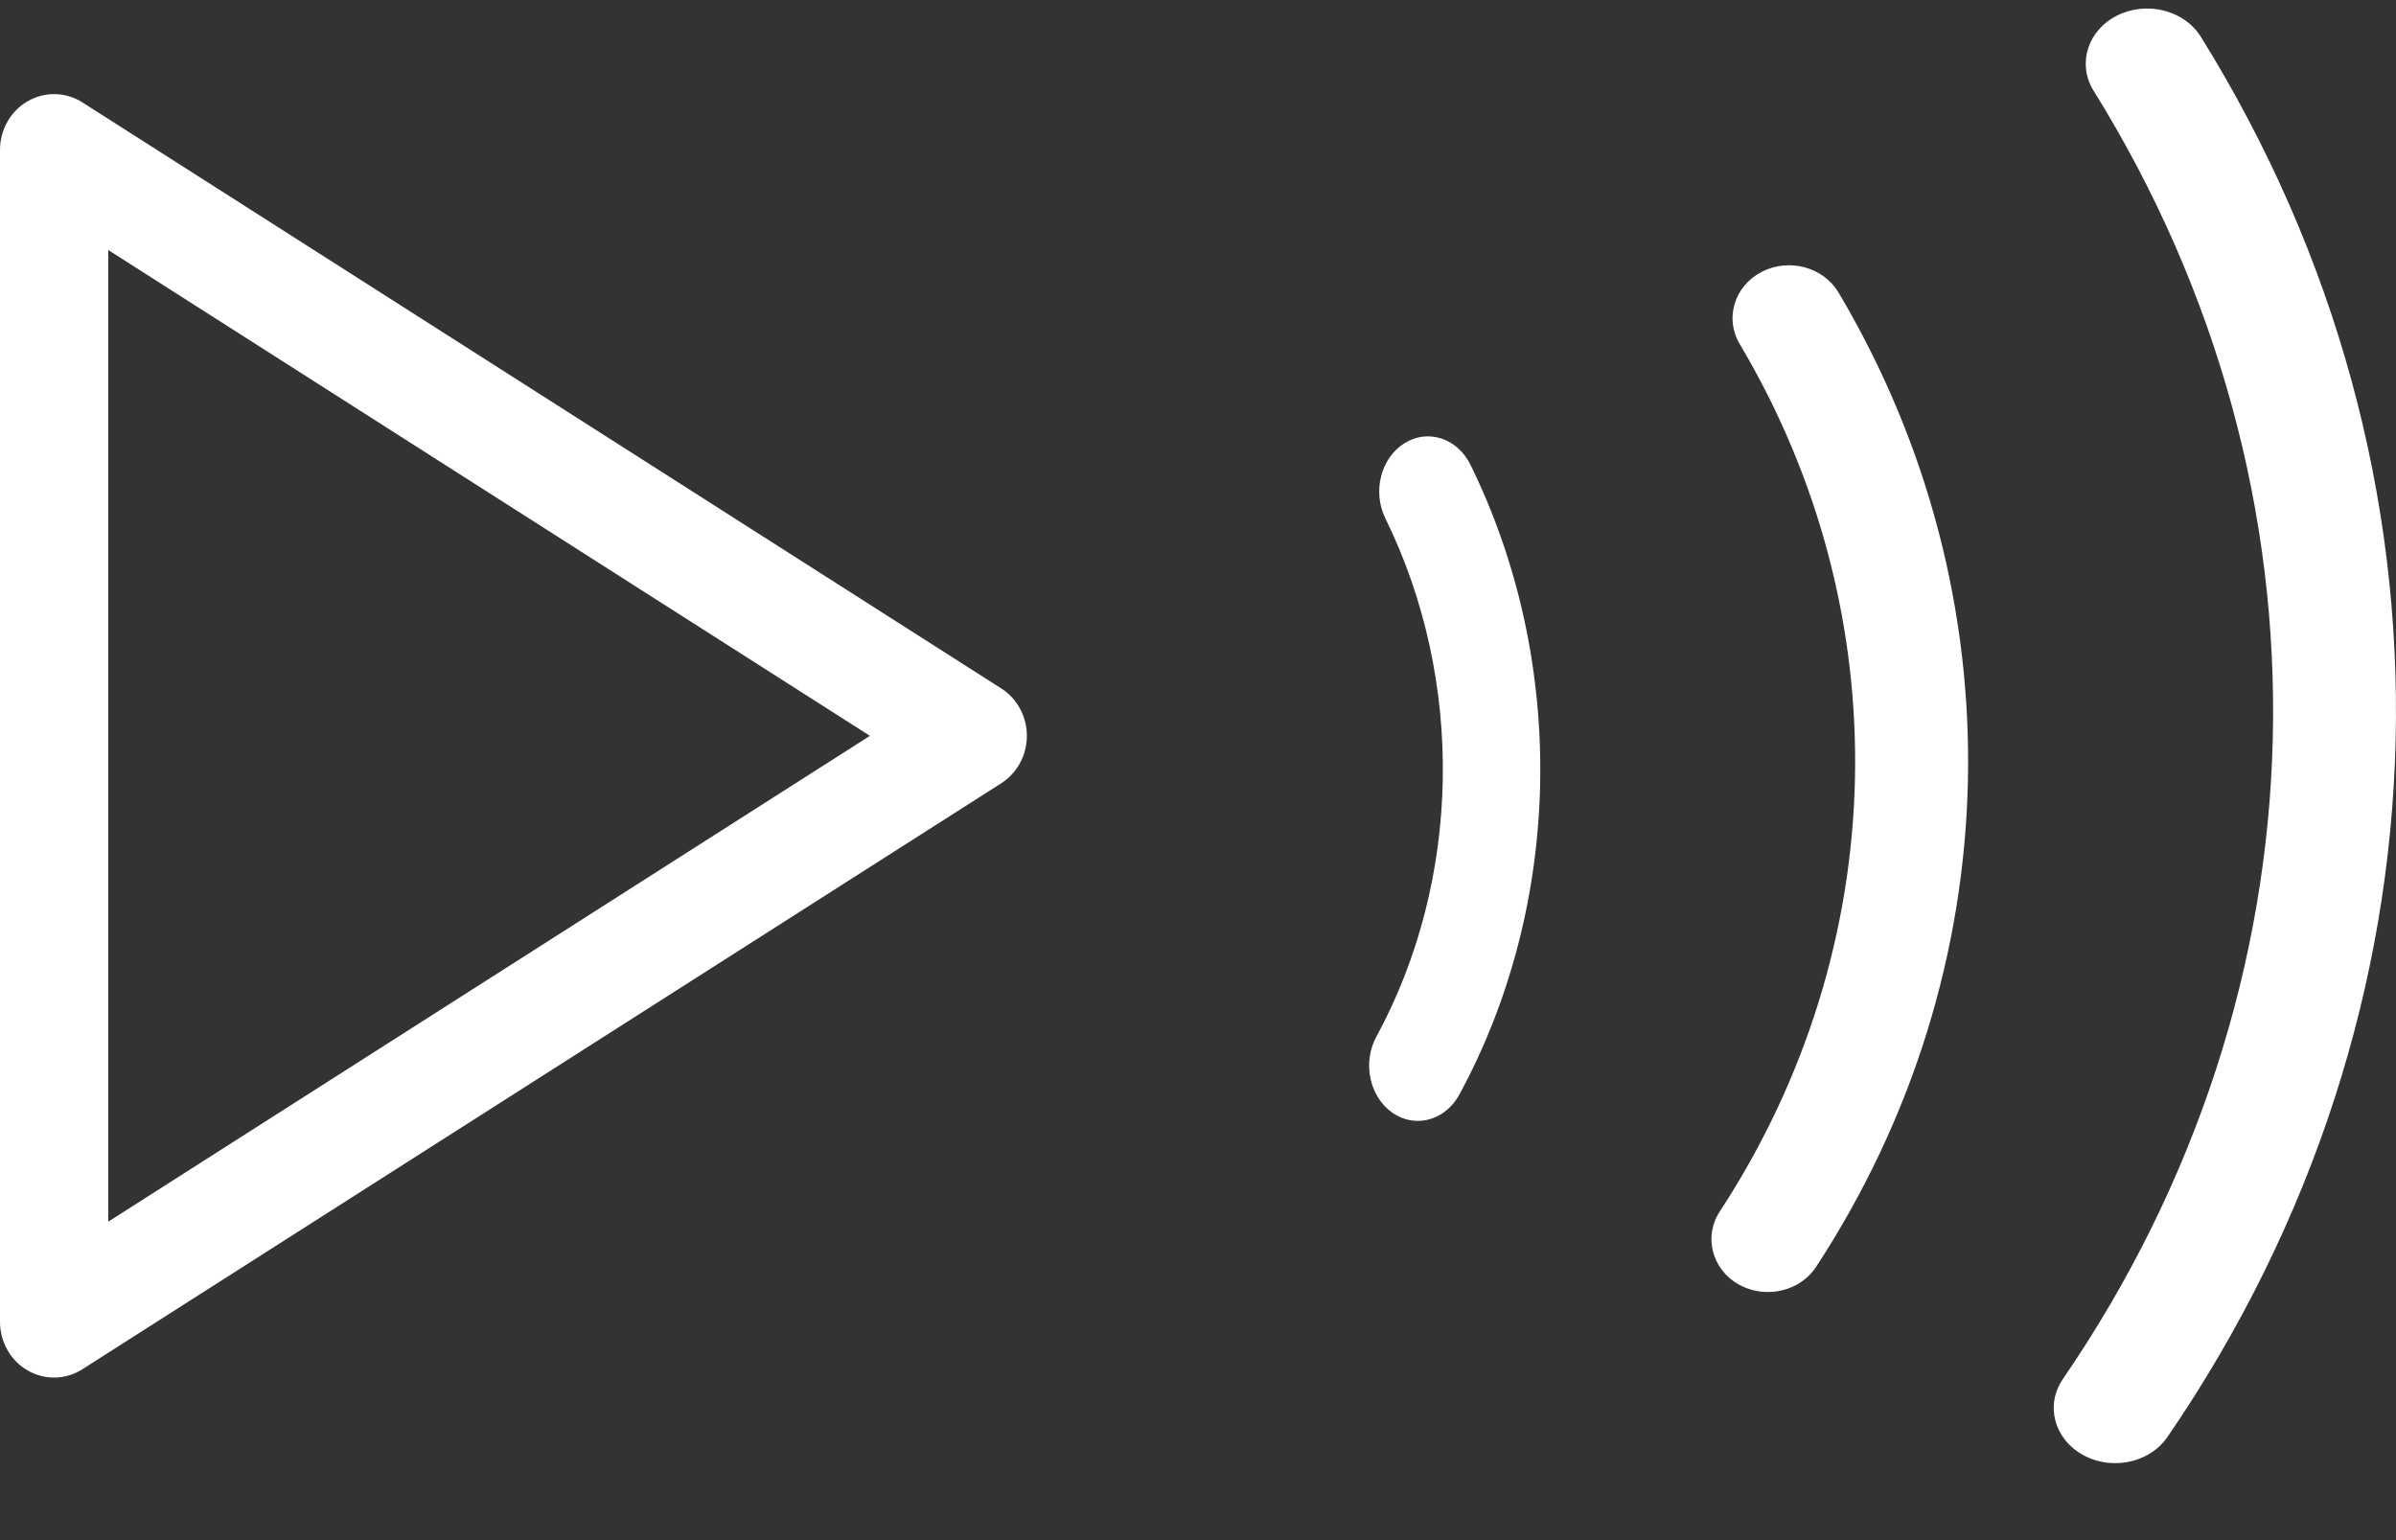 <?xml version="1.0" encoding="UTF-8"?>
<svg width="28px" height="18px" viewBox="0 0 28 18" version="1.1" xmlns="http://www.w3.org/2000/svg" xmlns:xlink="http://www.w3.org/1999/xlink">
    <rect x="0" y="0" width="28" height="18" fill="#333333" stroke="none"/>
    <title>Streaming</title>
    <g id="Wireframes" stroke="none" stroke-width="1" fill="none" fill-rule="evenodd">
        <g id="Product_Family-Livio-Edge-AI-Copy-3" transform="translate(-162, -1354)" fill="#FFFFFF">
            <g id="Group-34" transform="translate(162, 1130)">
                <g id="Group-25" transform="translate(0, 218)">
                    <g id="Streaming" transform="translate(0, 6.1)">
                        <path d="M1.265,14.178 L1.265,2.822 L10.166,8.5 L1.265,14.178 Z M0.965,1.098 C0.77,0.973 0.524,0.967 0.324,1.083 C0.124,1.197 0,1.416 0,1.652 L0,15.348 C0,15.584 0.124,15.803 0.324,15.917 C0.42,15.973 0.526,16 0.632,16 C0.748,16 0.863,15.967 0.965,15.901 L11.701,9.054 C11.887,8.935 12,8.726 12,8.5 C12,8.274 11.887,8.064 11.701,7.946 L0.965,1.098 Z" id="Fill-1"></path>
                        <path d="M16.189,5.957 C17.122,7.856 17.082,10.18 16.083,12.019 C15.92,12.322 16.004,12.718 16.272,12.905 C16.364,12.969 16.467,13 16.569,13 C16.76,13 16.946,12.89 17.054,12.693 C18.267,10.458 18.317,7.637 17.184,5.332 C17.032,5.021 16.685,4.907 16.41,5.082 C16.136,5.254 16.037,5.646 16.189,5.957 Z" id="Fill-4"></path>
                        <path d="M25.72,0.331 C25.527,0.02 25.091,-0.092 24.742,0.081 C24.396,0.254 24.273,0.646 24.464,0.957 C27.387,5.658 27.25,11.43 24.106,16.019 C23.899,16.322 24.005,16.719 24.343,16.905 C24.46,16.97 24.589,17 24.718,17 C24.96,17 25.195,16.891 25.331,16.692 C28.744,11.707 28.894,5.437 25.72,0.331" id="Fill-6"></path>
                        <path d="M20.586,3.078 C20.268,3.244 20.153,3.62 20.329,3.918 C22.21,7.081 22.12,10.967 20.097,14.06 C19.907,14.351 20.005,14.731 20.315,14.91 C20.424,14.971 20.542,15 20.66,15 C20.882,15 21.1,14.895 21.224,14.705 C23.495,11.232 23.594,6.87 21.485,3.318 C21.307,3.02 20.904,2.912 20.586,3.078" id="Fill-9"></path>
                    </g>
                </g>
            </g>
        </g>
    </g>
</svg>